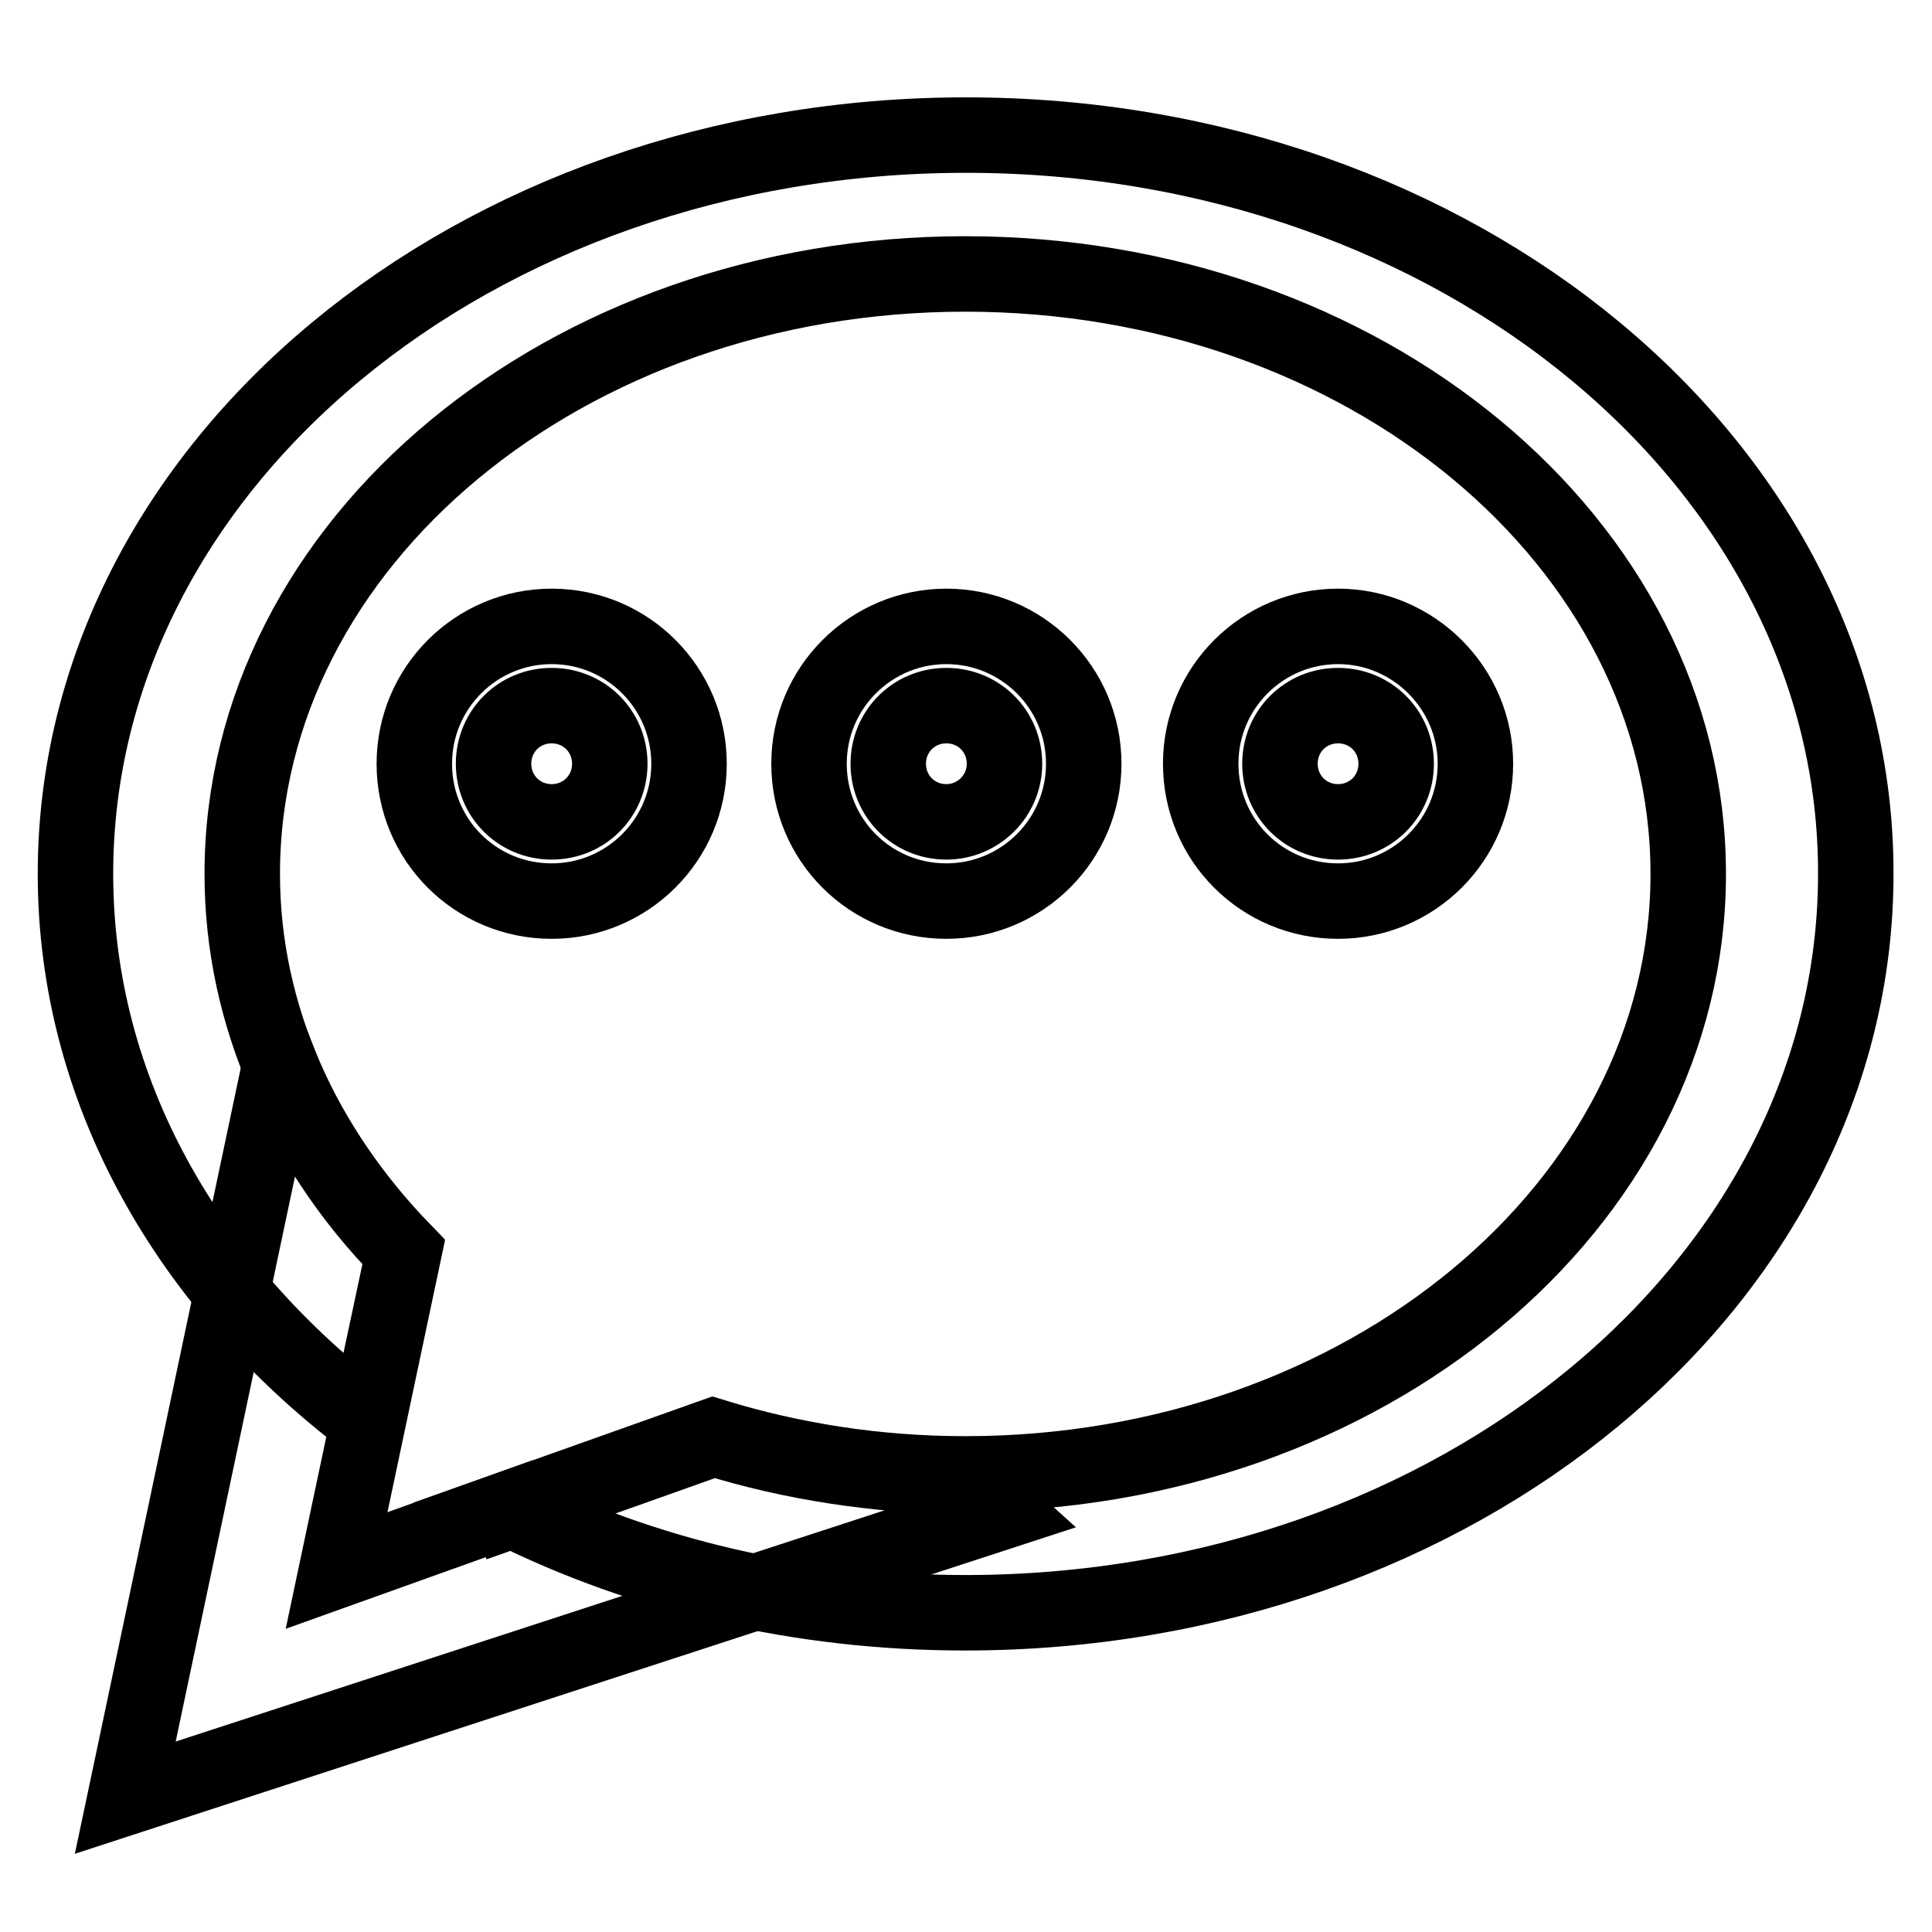 <?xml version="1.0" encoding="utf-8"?>
<!-- Svg Vector Icons : http://www.onlinewebfonts.com/icon -->
<!DOCTYPE svg PUBLIC "-//W3C//DTD SVG 1.1//EN" "http://www.w3.org/Graphics/SVG/1.1/DTD/svg11.dtd">
<svg version="1.1" xmlns="http://www.w3.org/2000/svg" xmlns:xlink="http://www.w3.org/1999/xlink" x="0px" y="0px" viewBox="0 0 256 256" enable-background="new 0 0 256 256" xml:space="preserve">
<g><g><path stroke-width="10" fill-opacity="0" stroke="#000000"  d="M63.8,188.8"/><path stroke-width="10" fill-opacity="0" stroke="#000000"  d="M63.8,188.8"/><path stroke-width="10" fill-opacity="0" stroke="#000000"  d="M73.1,83c-10,0-18.2,8.1-18.2,18.2s8.1,18.2,18.2,18.2c10,0,18.2-8.1,18.2-18.2C91.3,91.2,83.2,83,73.1,83z M73.1,108.9c-4.3,0-7.7-3.4-7.7-7.7c0-4.3,3.4-7.7,7.7-7.7c4.3,0,7.7,3.4,7.7,7.7C80.8,105.5,77.4,108.9,73.1,108.9z"/><path stroke-width="10" fill-opacity="0" stroke="#000000"  d="M125.4,83c-10,0-18.2,8.1-18.2,18.2s8.1,18.2,18.2,18.2c10,0,18.2-8.1,18.2-18.2S135.4,83,125.4,83z M125.4,108.9c-4.3,0-7.7-3.4-7.7-7.7c0-4.3,3.4-7.7,7.7-7.7s7.7,3.4,7.7,7.7C133.1,105.5,129.6,108.9,125.4,108.9z"/><path stroke-width="10" fill-opacity="0" stroke="#000000"  d="M177.3,83c-10,0-18.2,8.1-18.2,18.2s8.1,18.2,18.2,18.2c10,0,18.2-8.1,18.2-18.2C195.5,91.2,187.3,83,177.3,83z M177.3,108.9c-4.3,0-7.7-3.4-7.7-7.7c0-4.3,3.4-7.7,7.7-7.7c4.3,0,7.7,3.4,7.7,7.7C185,105.5,181.6,108.9,177.3,108.9z"/><path stroke-width="10" fill-opacity="0" stroke="#000000"  d="M128,17.9c-65.2,0-118,43.8-118,97.9c0,28.8,15,54.6,38.7,72.5l4.8-22.5l0,0c-13.3-13.7-21.4-31.1-21.4-50c0-43.9,42.9-79.5,95.8-79.5c52.9,0,95.8,35.6,95.8,79.5s-42.9,79.5-95.8,79.5c-11.8,0-23-1.8-33.4-5l-27,9.6c17.7,8.8,38.3,13.8,60.4,13.8c65.2,0,118-43.8,118-97.9C246,61.7,193.2,17.9,128,17.9z"/><path stroke-width="10" fill-opacity="0" stroke="#000000"  d="M94.6,190.6l-27,9.6l-0.1-0.3l-22.9,8.2l8.9-42.1c-7.2-7.3-12.8-15.8-16.4-24.9l-20.5,97.1l116.2-37.9l-5.1-4.6C116,195.5,104.9,193.8,94.6,190.6z"/></g></g>
</svg>